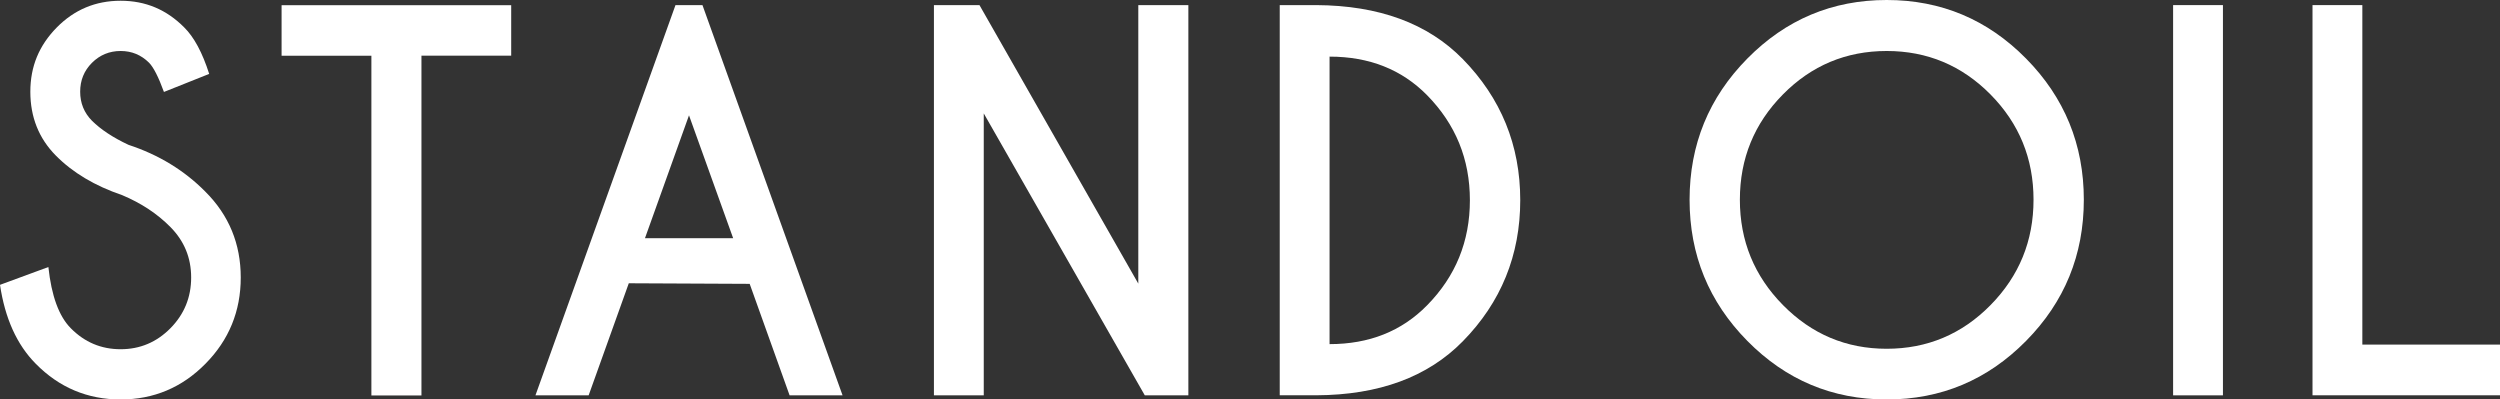 <?xml version="1.0" encoding="UTF-8"?>
<svg id="_레이어_2" data-name="레이어 2" xmlns="http://www.w3.org/2000/svg" viewBox="0 0 430.95 68.86">
  <rect x="0" y="0" width="430.95" height="68.86" fill="#333333" stroke="none"/>
  <defs>
    <style>
      .cls-1 {
        fill: #fff;
      }
    </style>
  </defs>
  <g id="_레이어_2-2" data-name="레이어 2">
    <g>
      <path class="cls-1" d="M121.09.88l24.15,67.27h-9.13l-6.88-19.22-20.84-.1-6.92,19.32h-9.17L116.44.88h4.65ZM126.38,41.06l-7.61-21.18-7.59,21.18h15.2Z"/>
      <path class="cls-1" d="M21.04,33.63c-4.7-1.6-8.51-3.87-11.43-6.83-2.92-2.96-4.38-6.62-4.38-10.99s1.51-7.97,4.54-11.06C12.8,1.67,16.47.13,20.79.13s7.91,1.53,10.95,4.58c1.71,1.68,3.15,4.36,4.32,8.03l-7.8,3.11c-.94-2.58-1.8-4.26-2.57-5.04-1.36-1.35-2.99-2.02-4.9-2.02s-3.58.68-4.94,2.04c-1.36,1.36-2.03,3.02-2.03,4.98s.68,3.63,2.03,5c1.52,1.51,3.62,2.9,6.31,4.16,5.2,1.71,9.61,4.4,13.24,8.07,4.07,4.06,6.1,9,6.1,14.8s-2.03,10.76-6.08,14.86c-4.05,4.11-8.93,6.16-14.63,6.16s-10.61-2.06-14.65-6.18c-3.24-3.28-5.28-7.81-6.14-13.58l8.34-3.07c.53,4.96,1.81,8.48,3.86,10.55,2.38,2.41,5.24,3.62,8.59,3.62s6.21-1.21,8.59-3.62c2.38-2.41,3.57-5.33,3.57-8.74s-1.19-6.29-3.57-8.7c-2.27-2.3-5.05-4.13-8.34-5.51Z"/>
      <path class="cls-1" d="M72.65,9.61v58.56h-8.63V9.61h-15.48V.9h39.58v8.7h-15.48Z"/>
      <path class="cls-1" d="M161,.88h7.84l27.38,48.01V.88h8.63v67.27h-7.51l-27.76-48.6v48.6h-8.59V.88Z"/>
      <path class="cls-1" d="M226.91.88c10.79.06,19.2,3.15,25.23,9.29,6.61,6.75,9.92,14.87,9.92,24.34s-3.31,17.62-9.92,24.34c-6.03,6.14-14.44,9.24-25.23,9.29h-6.31V.88h6.31ZM229.19,9.75v49.57c6.83,0,12.43-2.23,16.8-6.68,4.92-4.99,7.39-11.03,7.39-18.12s-2.46-13.1-7.39-18.12c-4.37-4.43-9.97-6.64-16.8-6.64Z"/>
      <path class="cls-1" d="M349.25,10.09c6.64,6.73,9.96,14.84,9.96,24.34s-3.32,17.62-9.96,24.34c-6.64,6.73-14.65,10.09-24.02,10.09s-17.38-3.36-24.02-10.09c-6.64-6.73-9.96-14.84-9.96-24.34s3.32-17.62,9.96-24.34c6.64-6.73,14.65-10.09,24.02-10.09s17.38,3.36,24.02,10.09ZM325.23,8.79c-7,0-12.97,2.5-17.9,7.5-4.94,5-7.41,11.05-7.41,18.14s2.48,13.14,7.43,18.16c4.95,5.02,10.91,7.53,17.88,7.53s12.97-2.51,17.9-7.53c4.94-5.02,7.41-11.07,7.41-18.16s-2.47-13.14-7.41-18.14c-4.94-5-10.91-7.5-17.9-7.5Z"/>
      <path class="cls-1" d="M383.19.88v67.27h-8.59V.88h8.59Z"/>
      <path class="cls-1" d="M398.63,68.15V.88h8.59v58.52h23.73v8.74h-32.32Z"/>
      <line class="cls-1" x1="118.77" y1="19.89" x2="136.11" y2="68.15"/>
      <line class="cls-1" x1="118.77" y1="19.89" x2="101.47" y2="68.15"/>
    </g>
  </g>
</svg>
